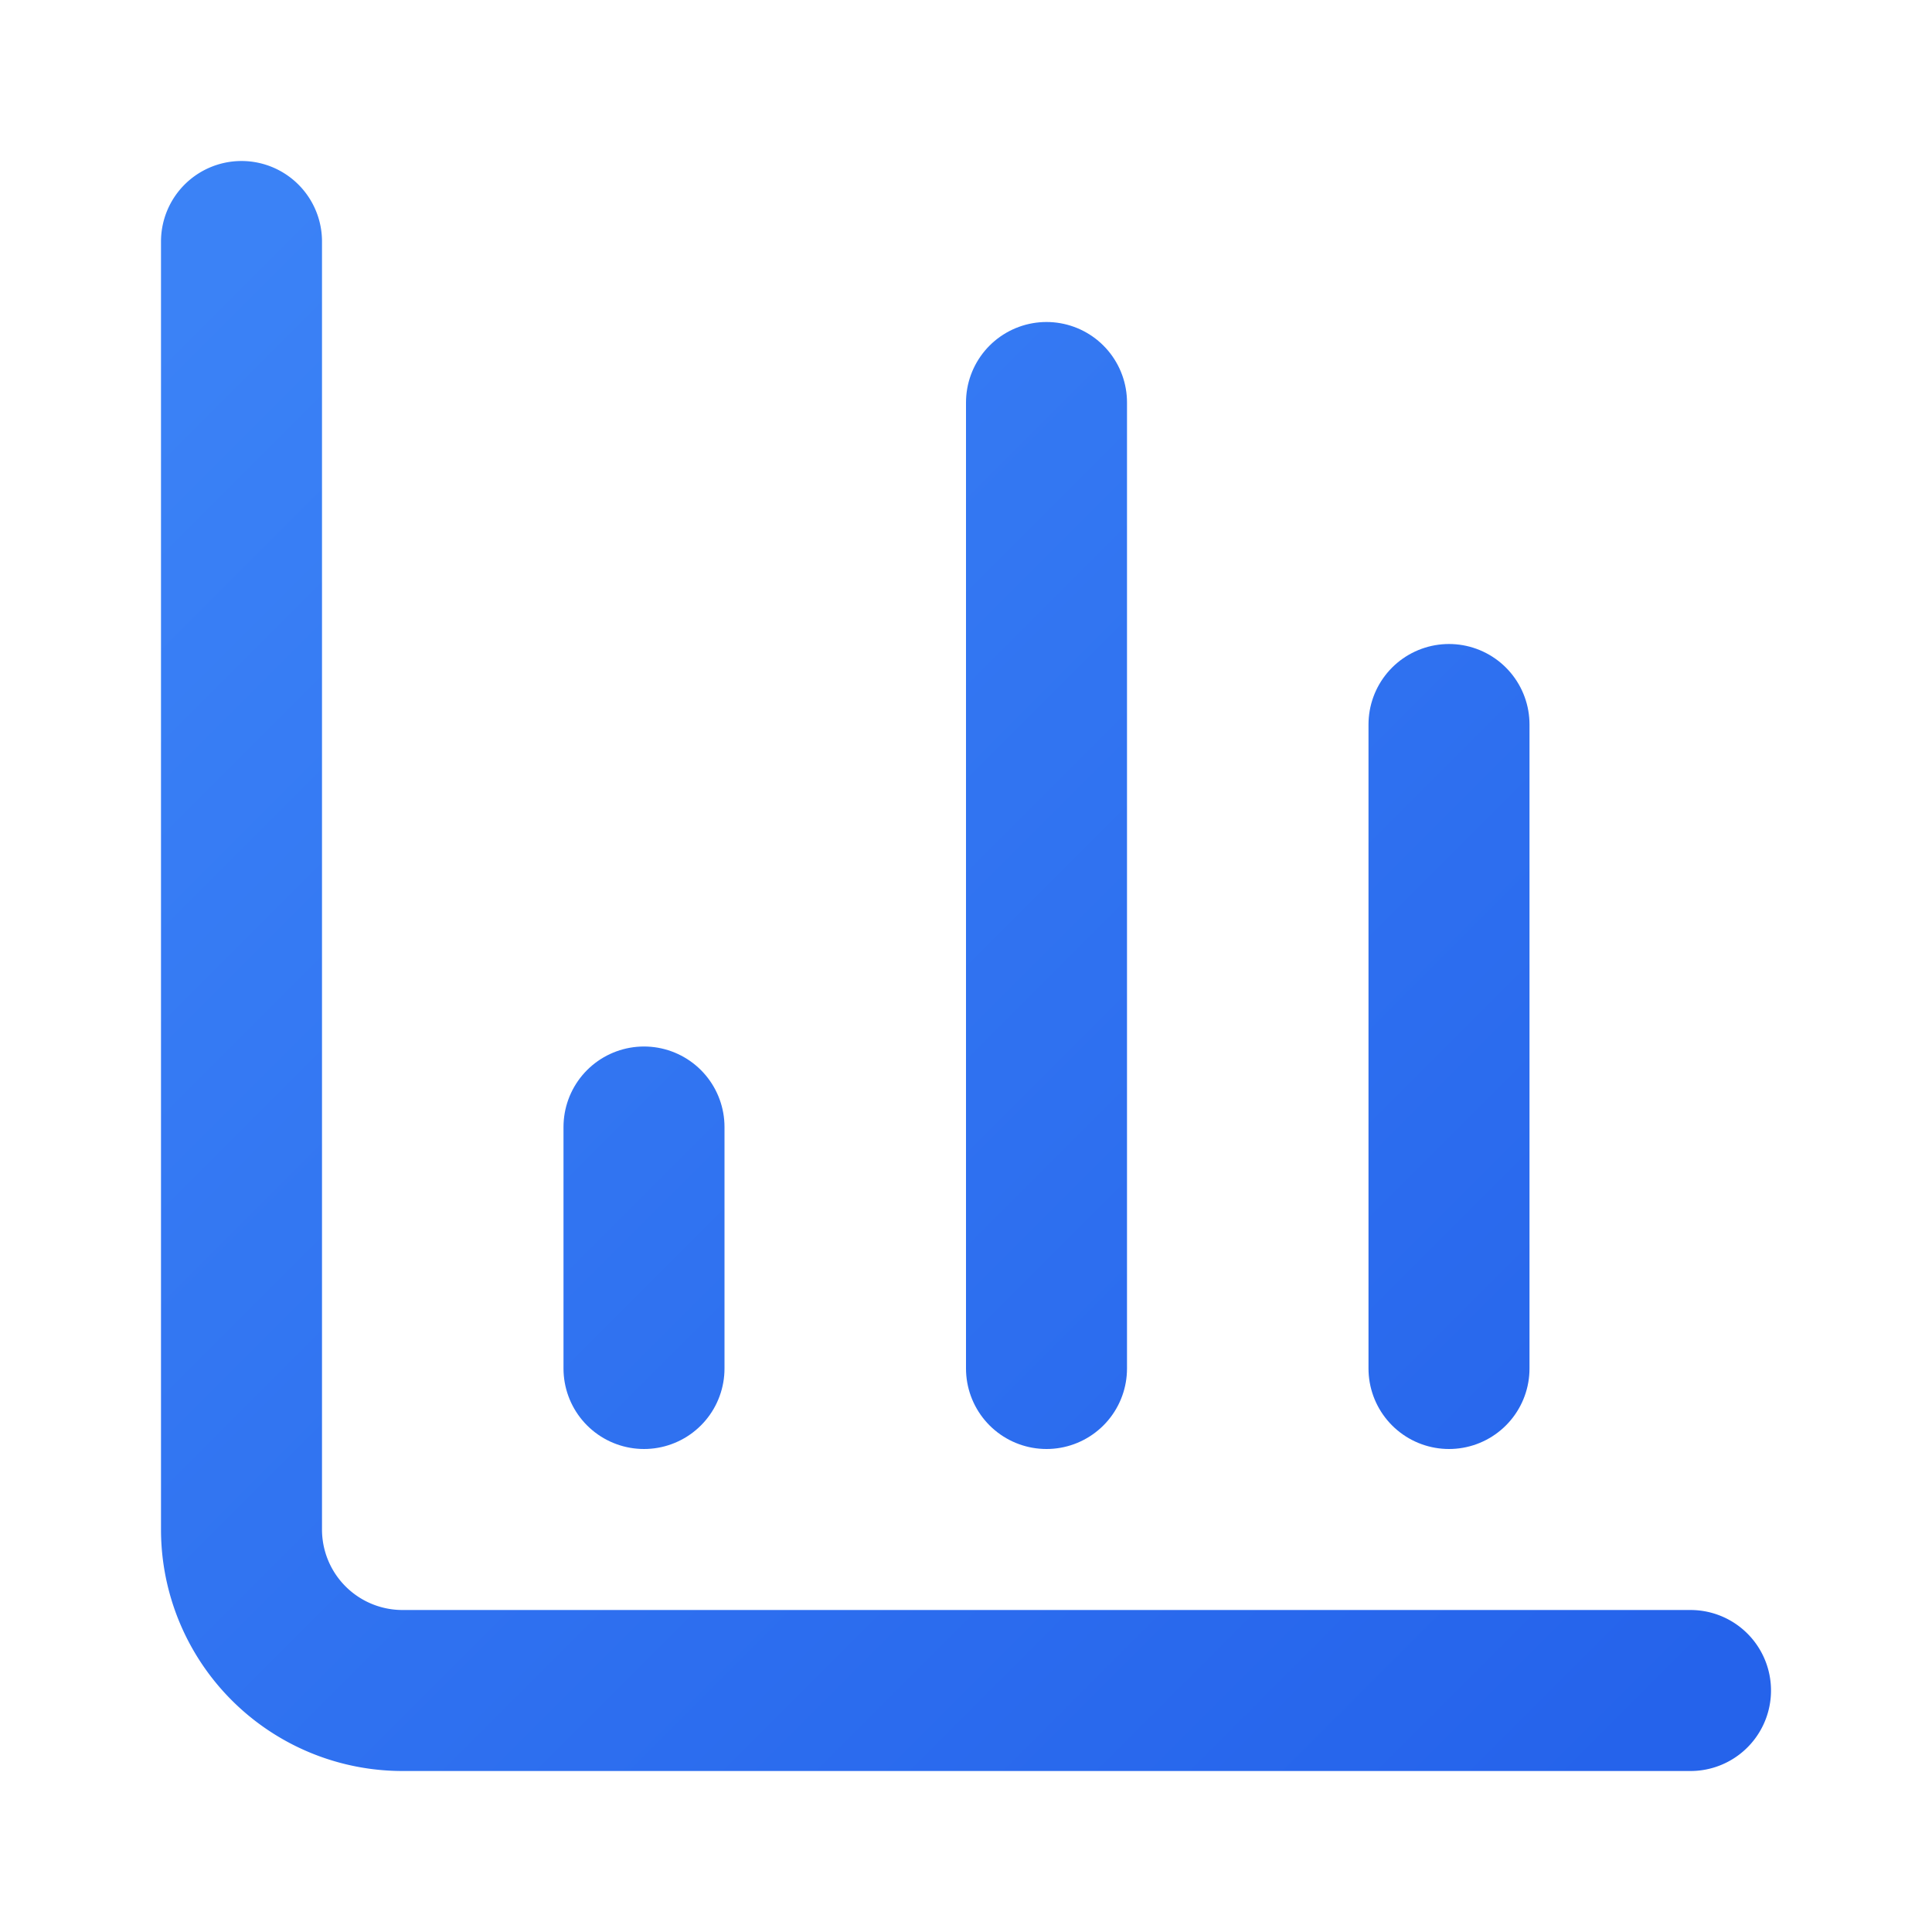 <svg xmlns="http://www.w3.org/2000/svg" width="24" height="24" viewBox="0 0 24 24" fill="none">
  <defs>
    <linearGradient id="chart_gradient" x1="3" y1="3" x2="21" y2="21" gradientUnits="userSpaceOnUse">
      <stop offset="0%" stop-color="#3B82F6"/>
      <stop offset="100%" stop-color="#2563EB"/>
    </linearGradient>
  </defs>
  <path d="M3 3v16a2 2 0 0 0 2 2h16" stroke="url(#chart_gradient)" stroke-width="2" stroke-linecap="round" stroke-linejoin="round"/>
  <path d="M18 17V9" stroke="url(#chart_gradient)" stroke-width="2" stroke-linecap="round" stroke-linejoin="round"/>
  <path d="M13 17V5" stroke="url(#chart_gradient)" stroke-width="2" stroke-linecap="round" stroke-linejoin="round"/>
  <path d="M8 17v-3" stroke="url(#chart_gradient)" stroke-width="2" stroke-linecap="round" stroke-linejoin="round"/>
</svg>

